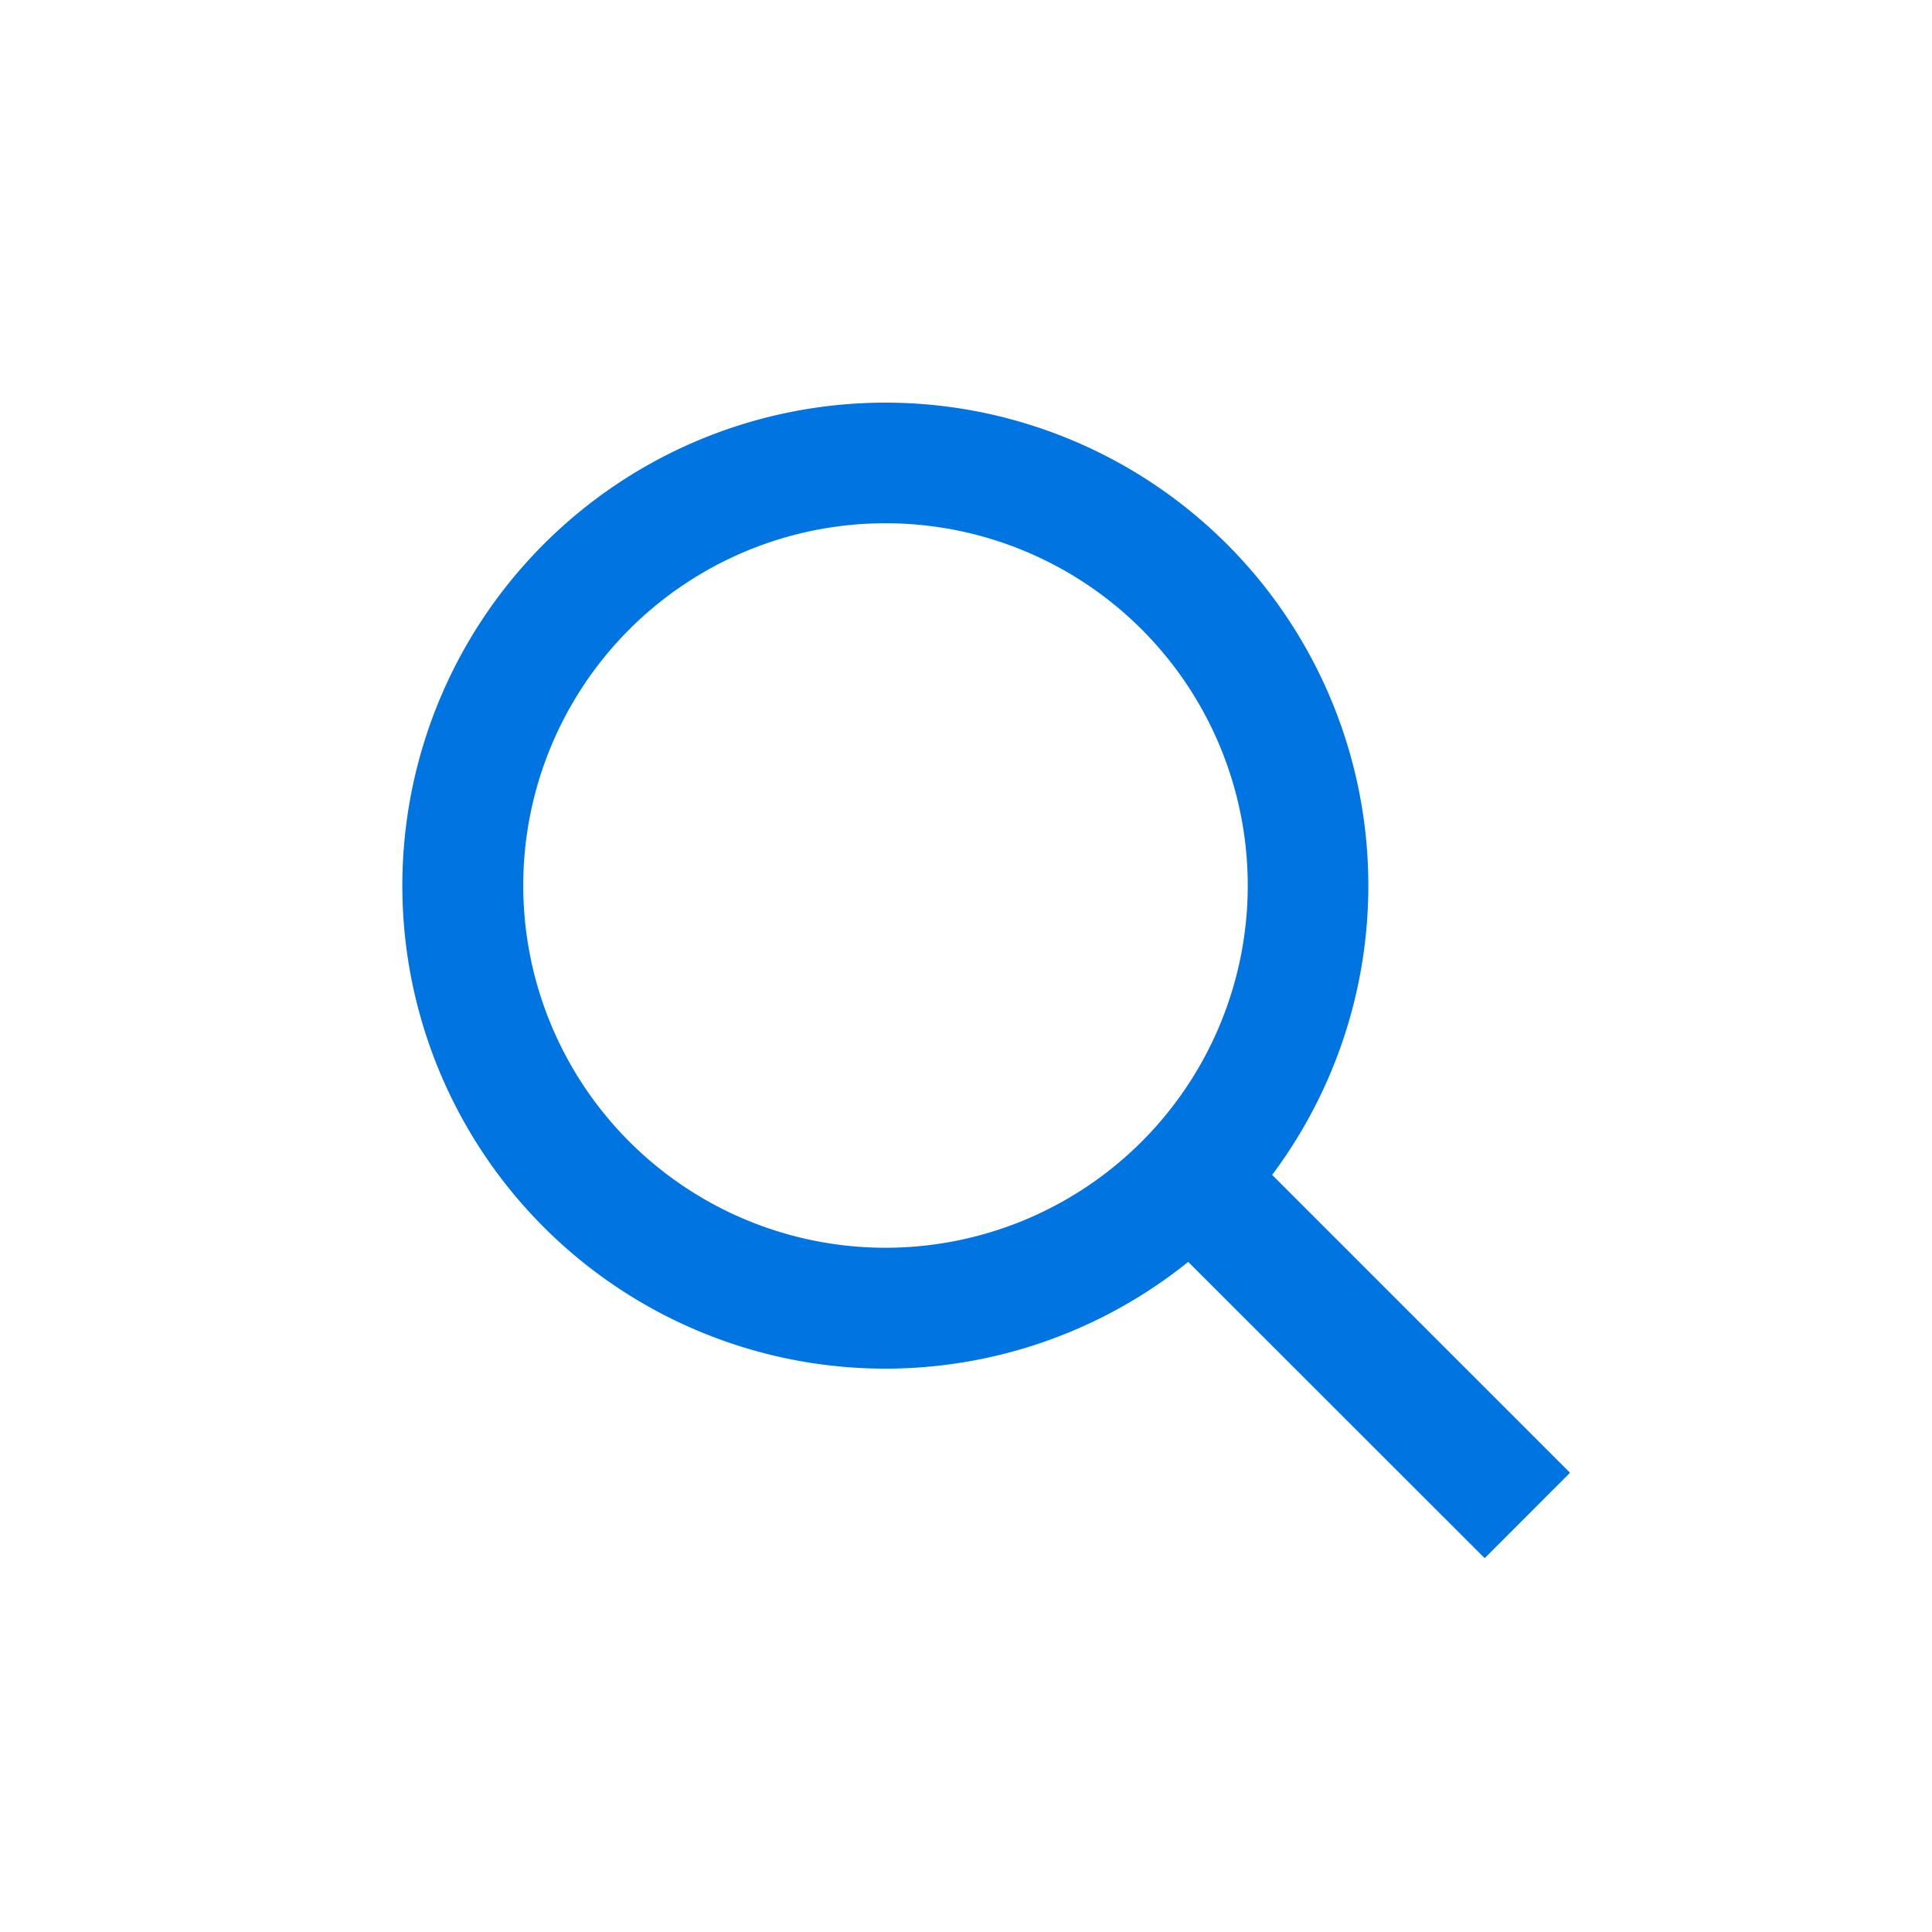<svg viewBox="0 0 24 24" fill="none" xmlns="http://www.w3.org/2000/svg"><path fill-rule="evenodd" clip-rule="evenodd" d="M15.5 11a4.5 4.5 0 11-9 0 4.5 4.5 0 019 0zm-.739 4.675a6 6 0 111.042-1.08l3.7 3.7-1.06 1.061-3.682-3.68z" fill="#0074E0"/></svg>